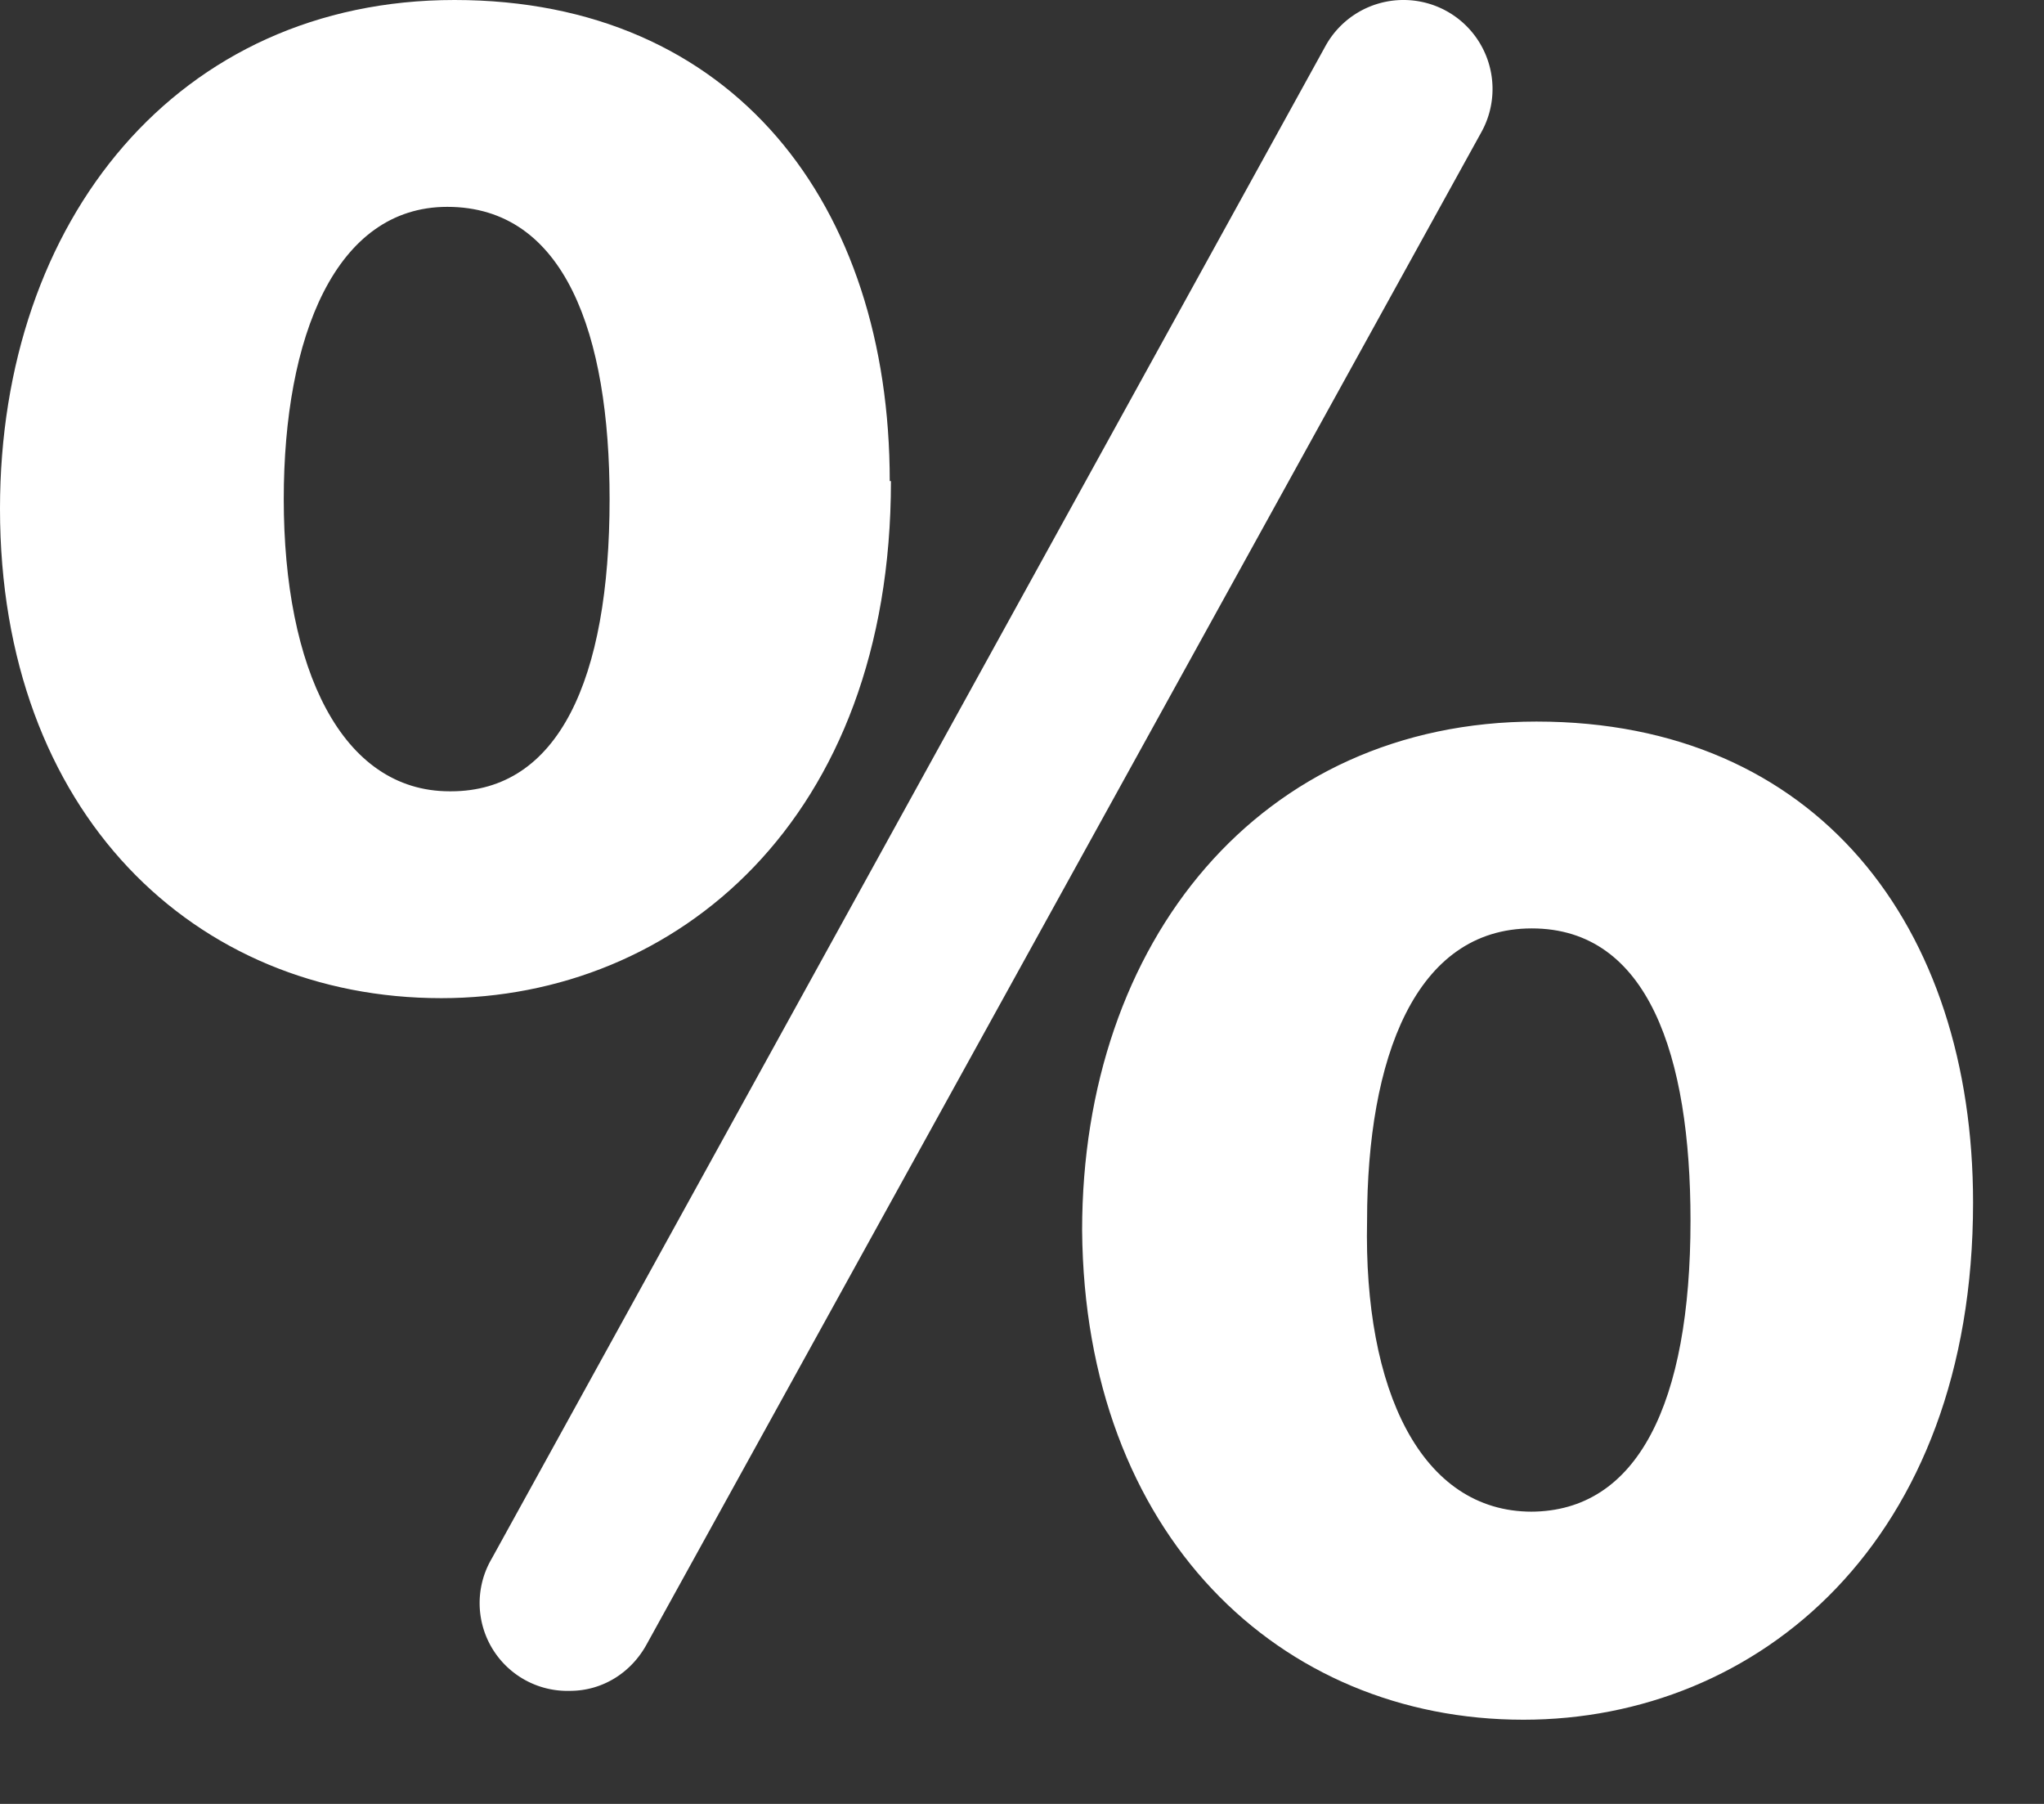 <svg width="17" height="15" viewBox="0 0 17 15" xmlns="http://www.w3.org/2000/svg"><rect x="0" y="0" width="17" height="15" fill="#333333" stroke="none"/><g fill="#fff" fill-rule="evenodd"><path d="M11.67 0a.74.74 0 0 0-.65.39L4.09 12.96a.73.73 0 0 0 .65 1.1c.27 0 .51-.15.64-.39L12.32 1.1a.74.74 0 0 0-.65-1.1Z"/><path d="M7.4 4c0-2.3-1.3-4-3.62-4C1.48 0 0 1.83 0 4.23 0 6.76 1.62 8.3 3.67 8.3c1.95 0 3.74-1.48 3.74-4.3ZM3.74 6.58c-.9 0-1.38-1.02-1.38-2.43 0-1.35.43-2.43 1.36-2.43.98 0 1.35 1.06 1.35 2.43 0 1.51-.43 2.43-1.32 2.43ZM12.78 6C10.48 6 9 7.83 9 10.23c.02 2.53 1.64 4.07 3.67 4.07 1.95 0 3.74-1.48 3.74-4.3 0-2.3-1.3-4-3.63-4Zm-.04 6.57c-.92 0-1.4-1.01-1.37-2.42 0-1.35.4-2.43 1.37-2.43.97 0 1.32 1.06 1.32 2.43 0 1.52-.44 2.42-1.33 2.42Z" fill-rule="nonzero"/></g></svg>